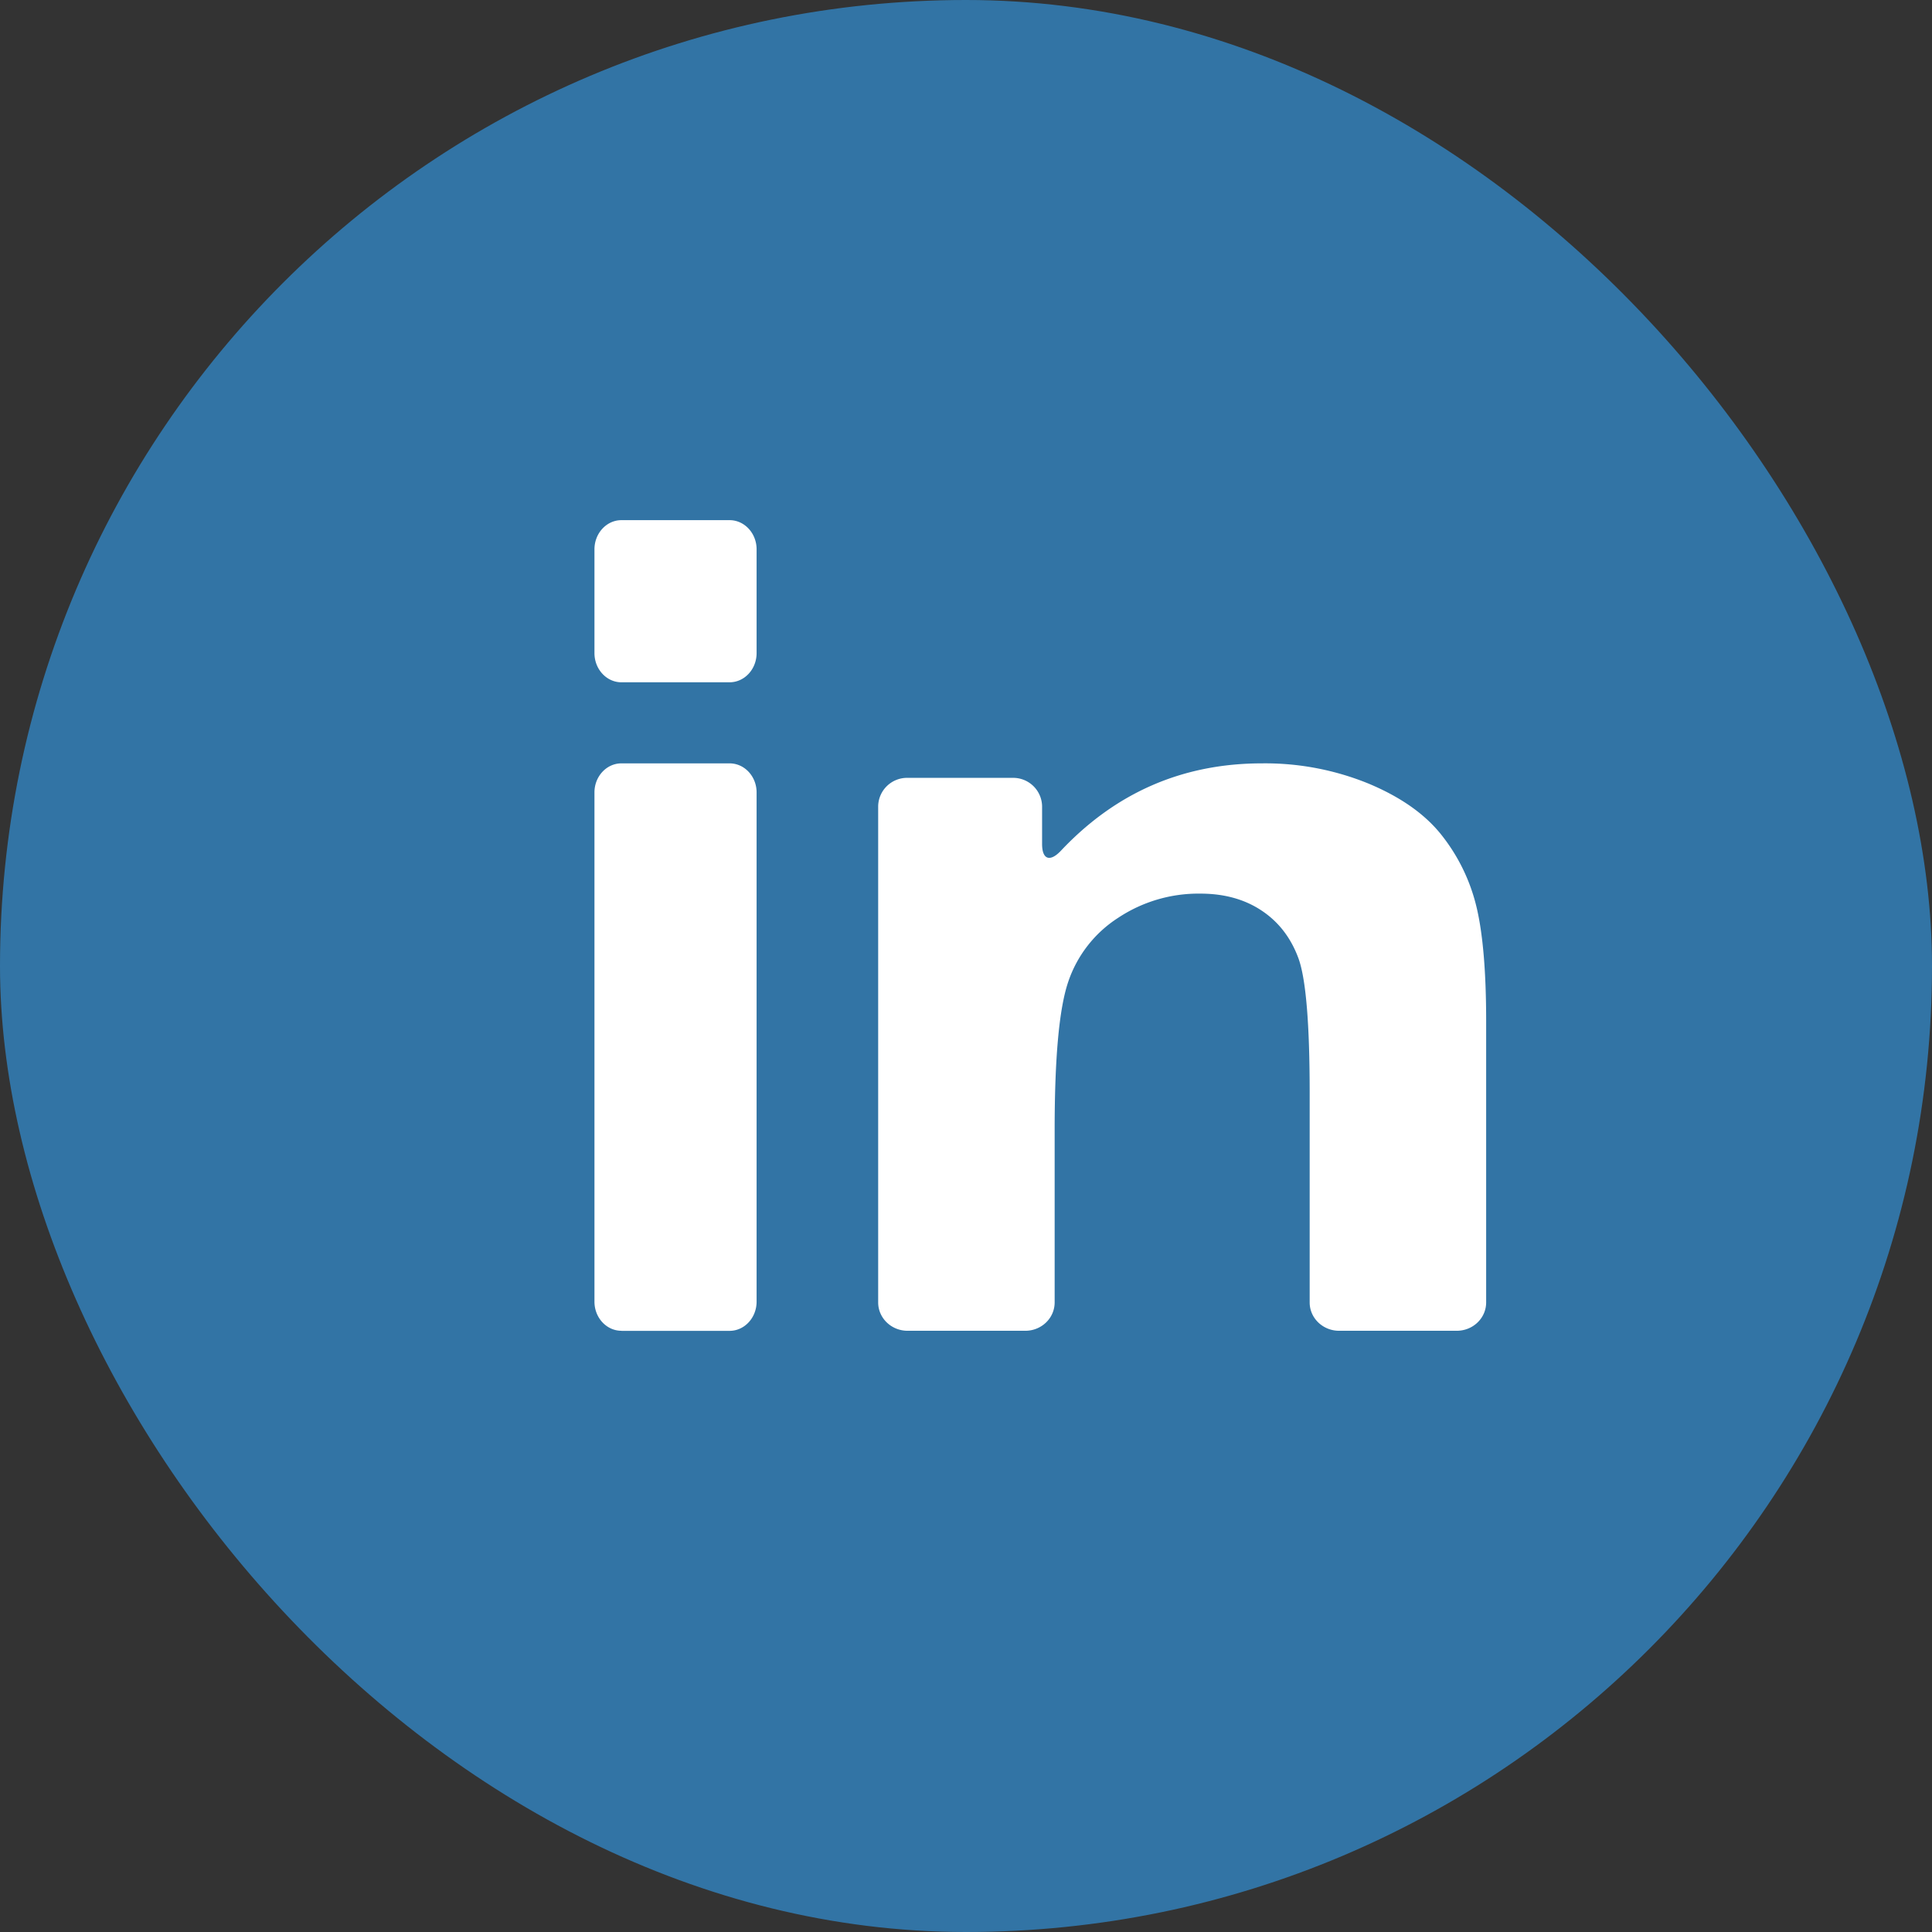 <svg xmlns="http://www.w3.org/2000/svg" width="26" height="26" viewBox="0 0 26 26">
    <rect x="0" y="0" width="26" height="26" fill="#333333" stroke="none"/>
    <g fill="none" fill-rule="nonzero">
        <rect width="26" height="26" fill="#3274A5" rx="13"/>
        <g fill="#FFF">
            <path d="M8.363 17.91h1.455c.201 0 .364-.176.364-.393v-6.853c0-.216-.163-.391-.364-.391H8.363c-.2 0-.363.175-.363.391v6.853c0 .217.163.392.363.392zM8.363 9.182h1.455c.201 0 .364-.176.364-.393V7.393c0-.217-.163-.393-.364-.393H8.363c-.2 0-.363.176-.363.393v1.396c0 .217.163.393.363.393zM19.404 11.243c-.222-.283-.55-.515-.985-.697a3.679 3.679 0 0 0-1.437-.273c-1.063 0-1.965.391-2.704 1.175-.147.156-.254.121-.254-.09v-.508a.389.389 0 0 0-.395-.382h-1.415a.389.389 0 0 0-.396.382v6.677c0 .211.177.382.396.382h1.584c.218 0 .395-.17.395-.382v-2.322c0-.967.06-1.63.182-1.99a1.65 1.65 0 0 1 .672-.863 1.954 1.954 0 0 1 1.107-.326c.321 0 .596.076.824.228.229.152.393.365.495.64.101.274.152.88.152 1.814v2.82c0 .21.177.381.396.381h1.583c.219 0 .396-.17.396-.382v-3.781c0-.669-.044-1.182-.13-1.541a2.485 2.485 0 0 0-.466-.962z"/>
        </g>
    </g>
</svg>
